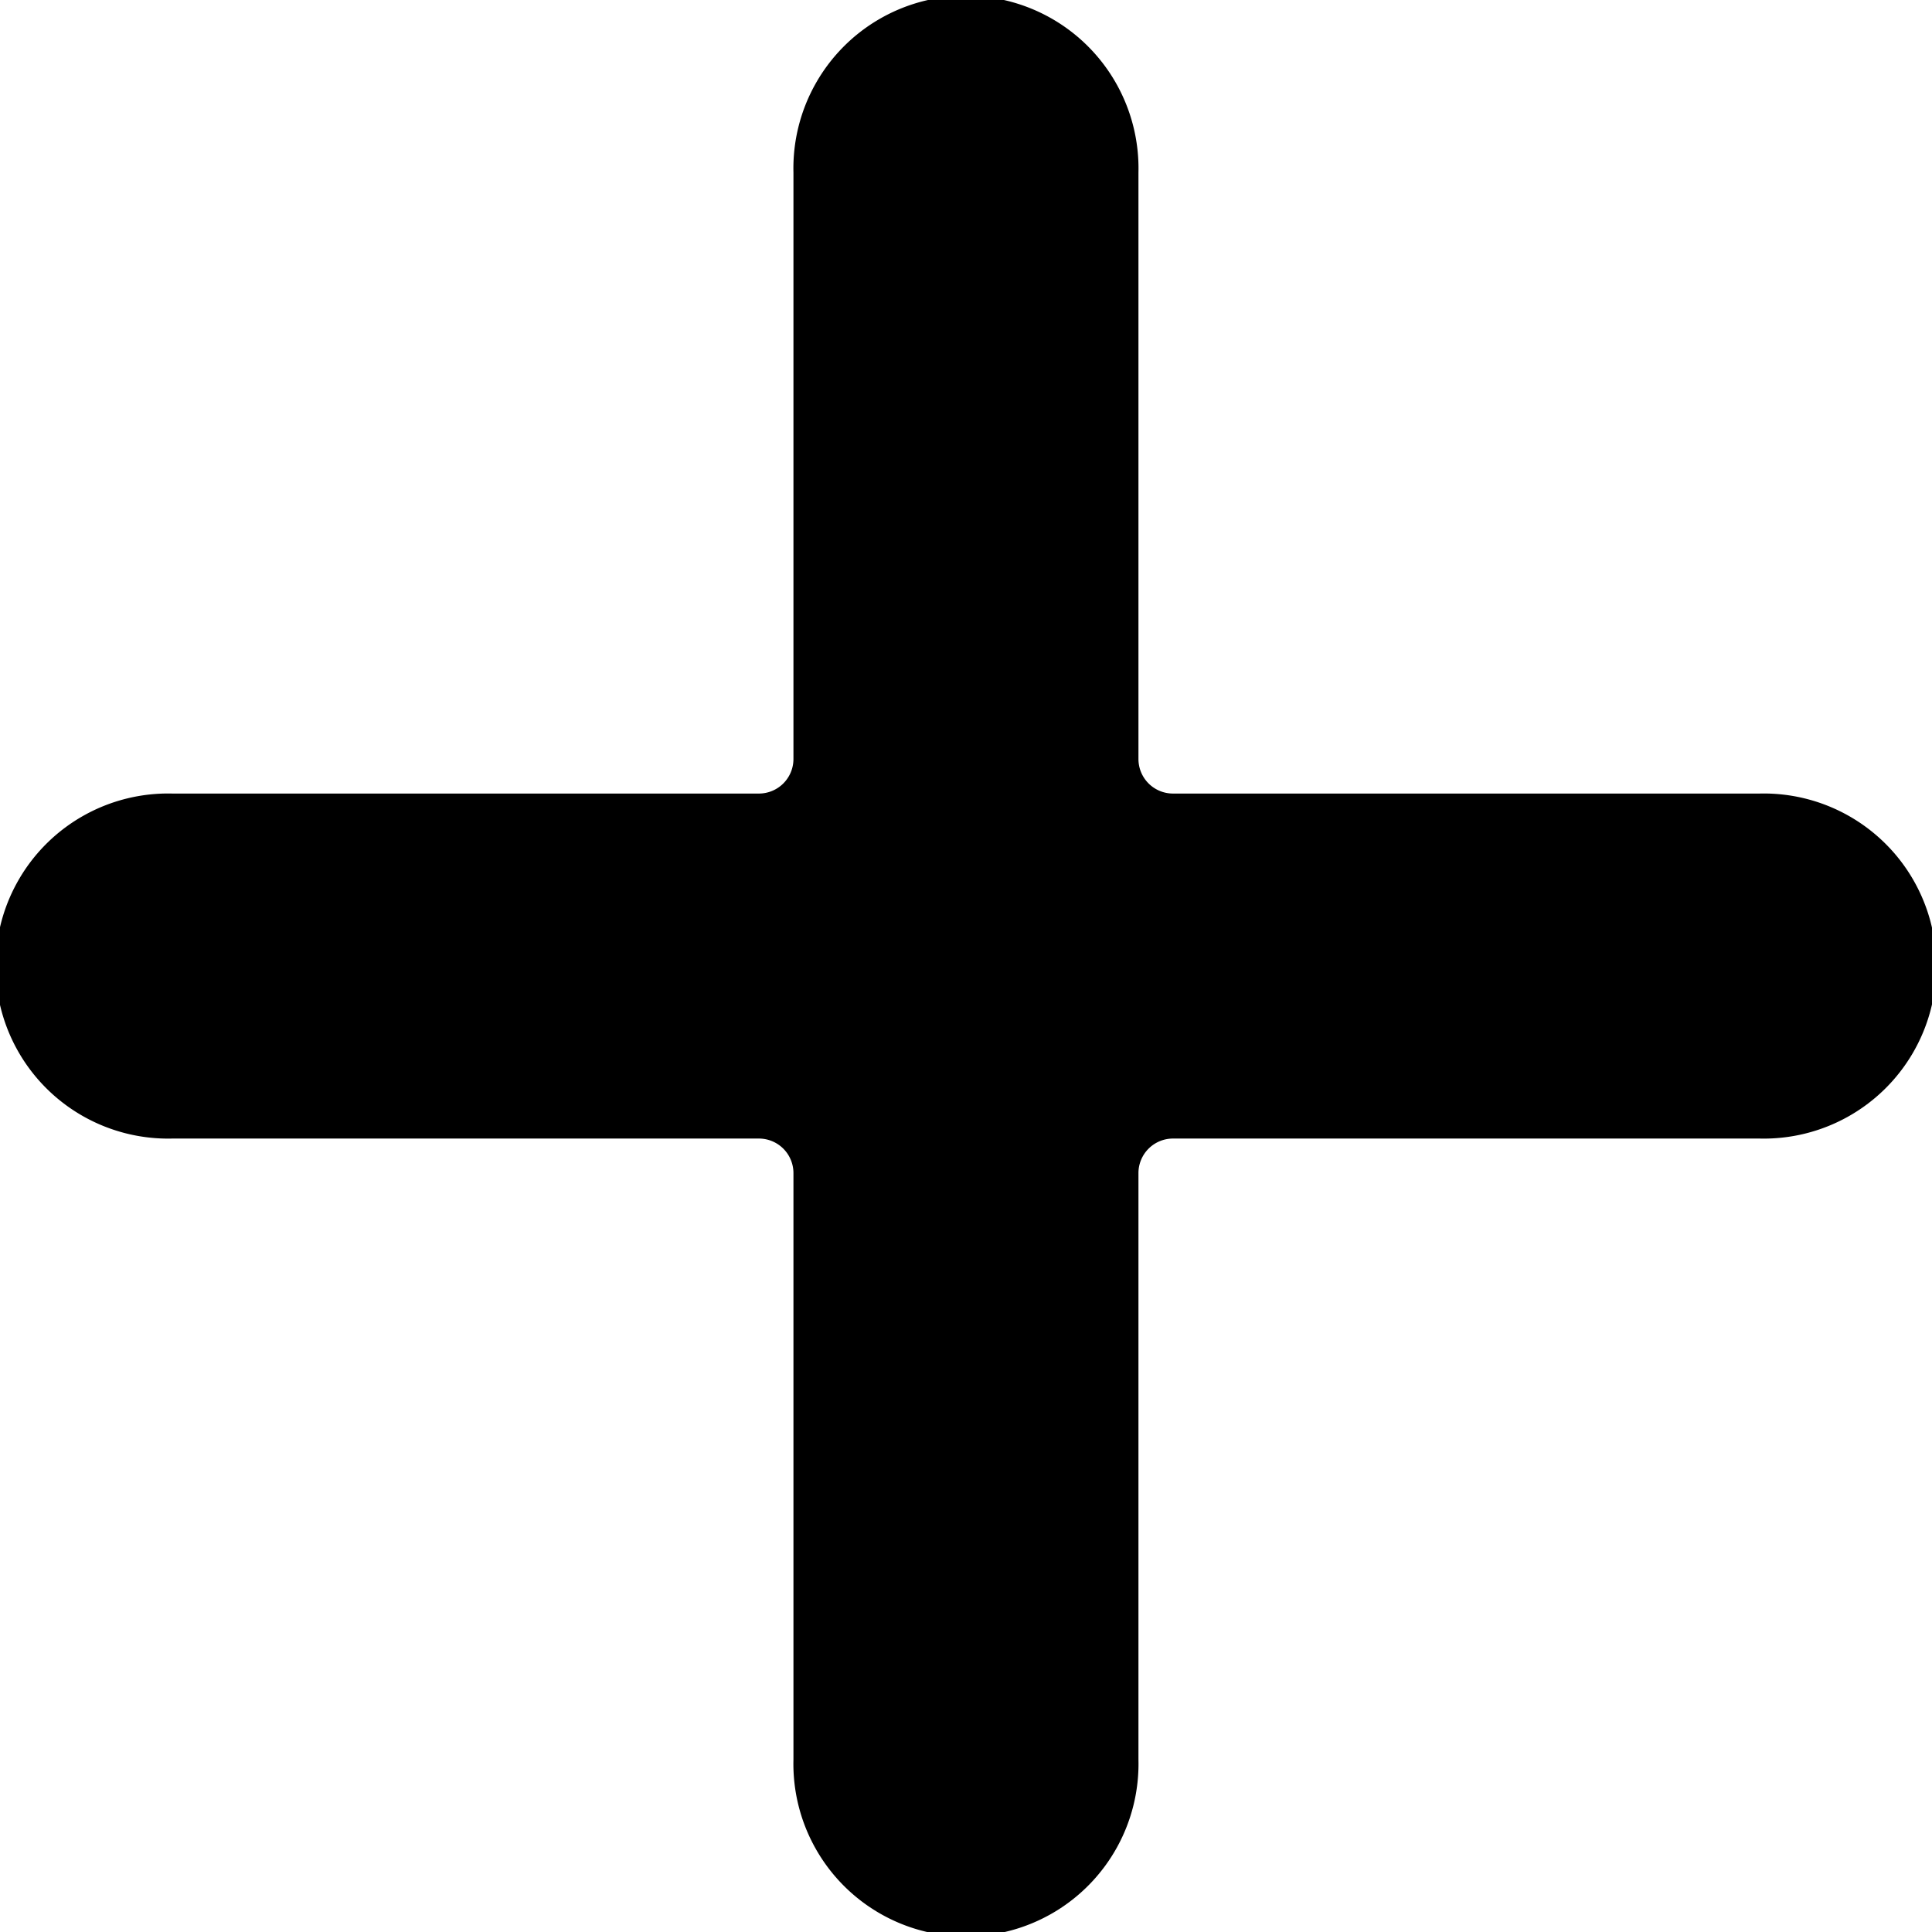 <svg xmlns="http://www.w3.org/2000/svg" width="18.676" height="18.676" viewBox="0 0 18.676 18.676">
  <g id="Groupe_115" data-name="Groupe 115" transform="translate(-73 -197.89)">
    <path id="Tracé_391" data-name="Tracé 391" d="M90.009,205.561h-5.67a.334.334,0,0,1-.334-.333v-5.67a1.668,1.668,0,1,0-3.335,0v5.67a.334.334,0,0,1-.334.333h-5.67a1.668,1.668,0,1,0,0,3.335h5.67a.334.334,0,0,1,.334.334v5.67a1.668,1.668,0,1,0,3.335,0v-5.67a.334.334,0,0,1,.334-.334h5.67a1.668,1.668,0,1,0,0-3.335Zm0,0" transform="translate(0 0)"/>
  </g>
</svg>
